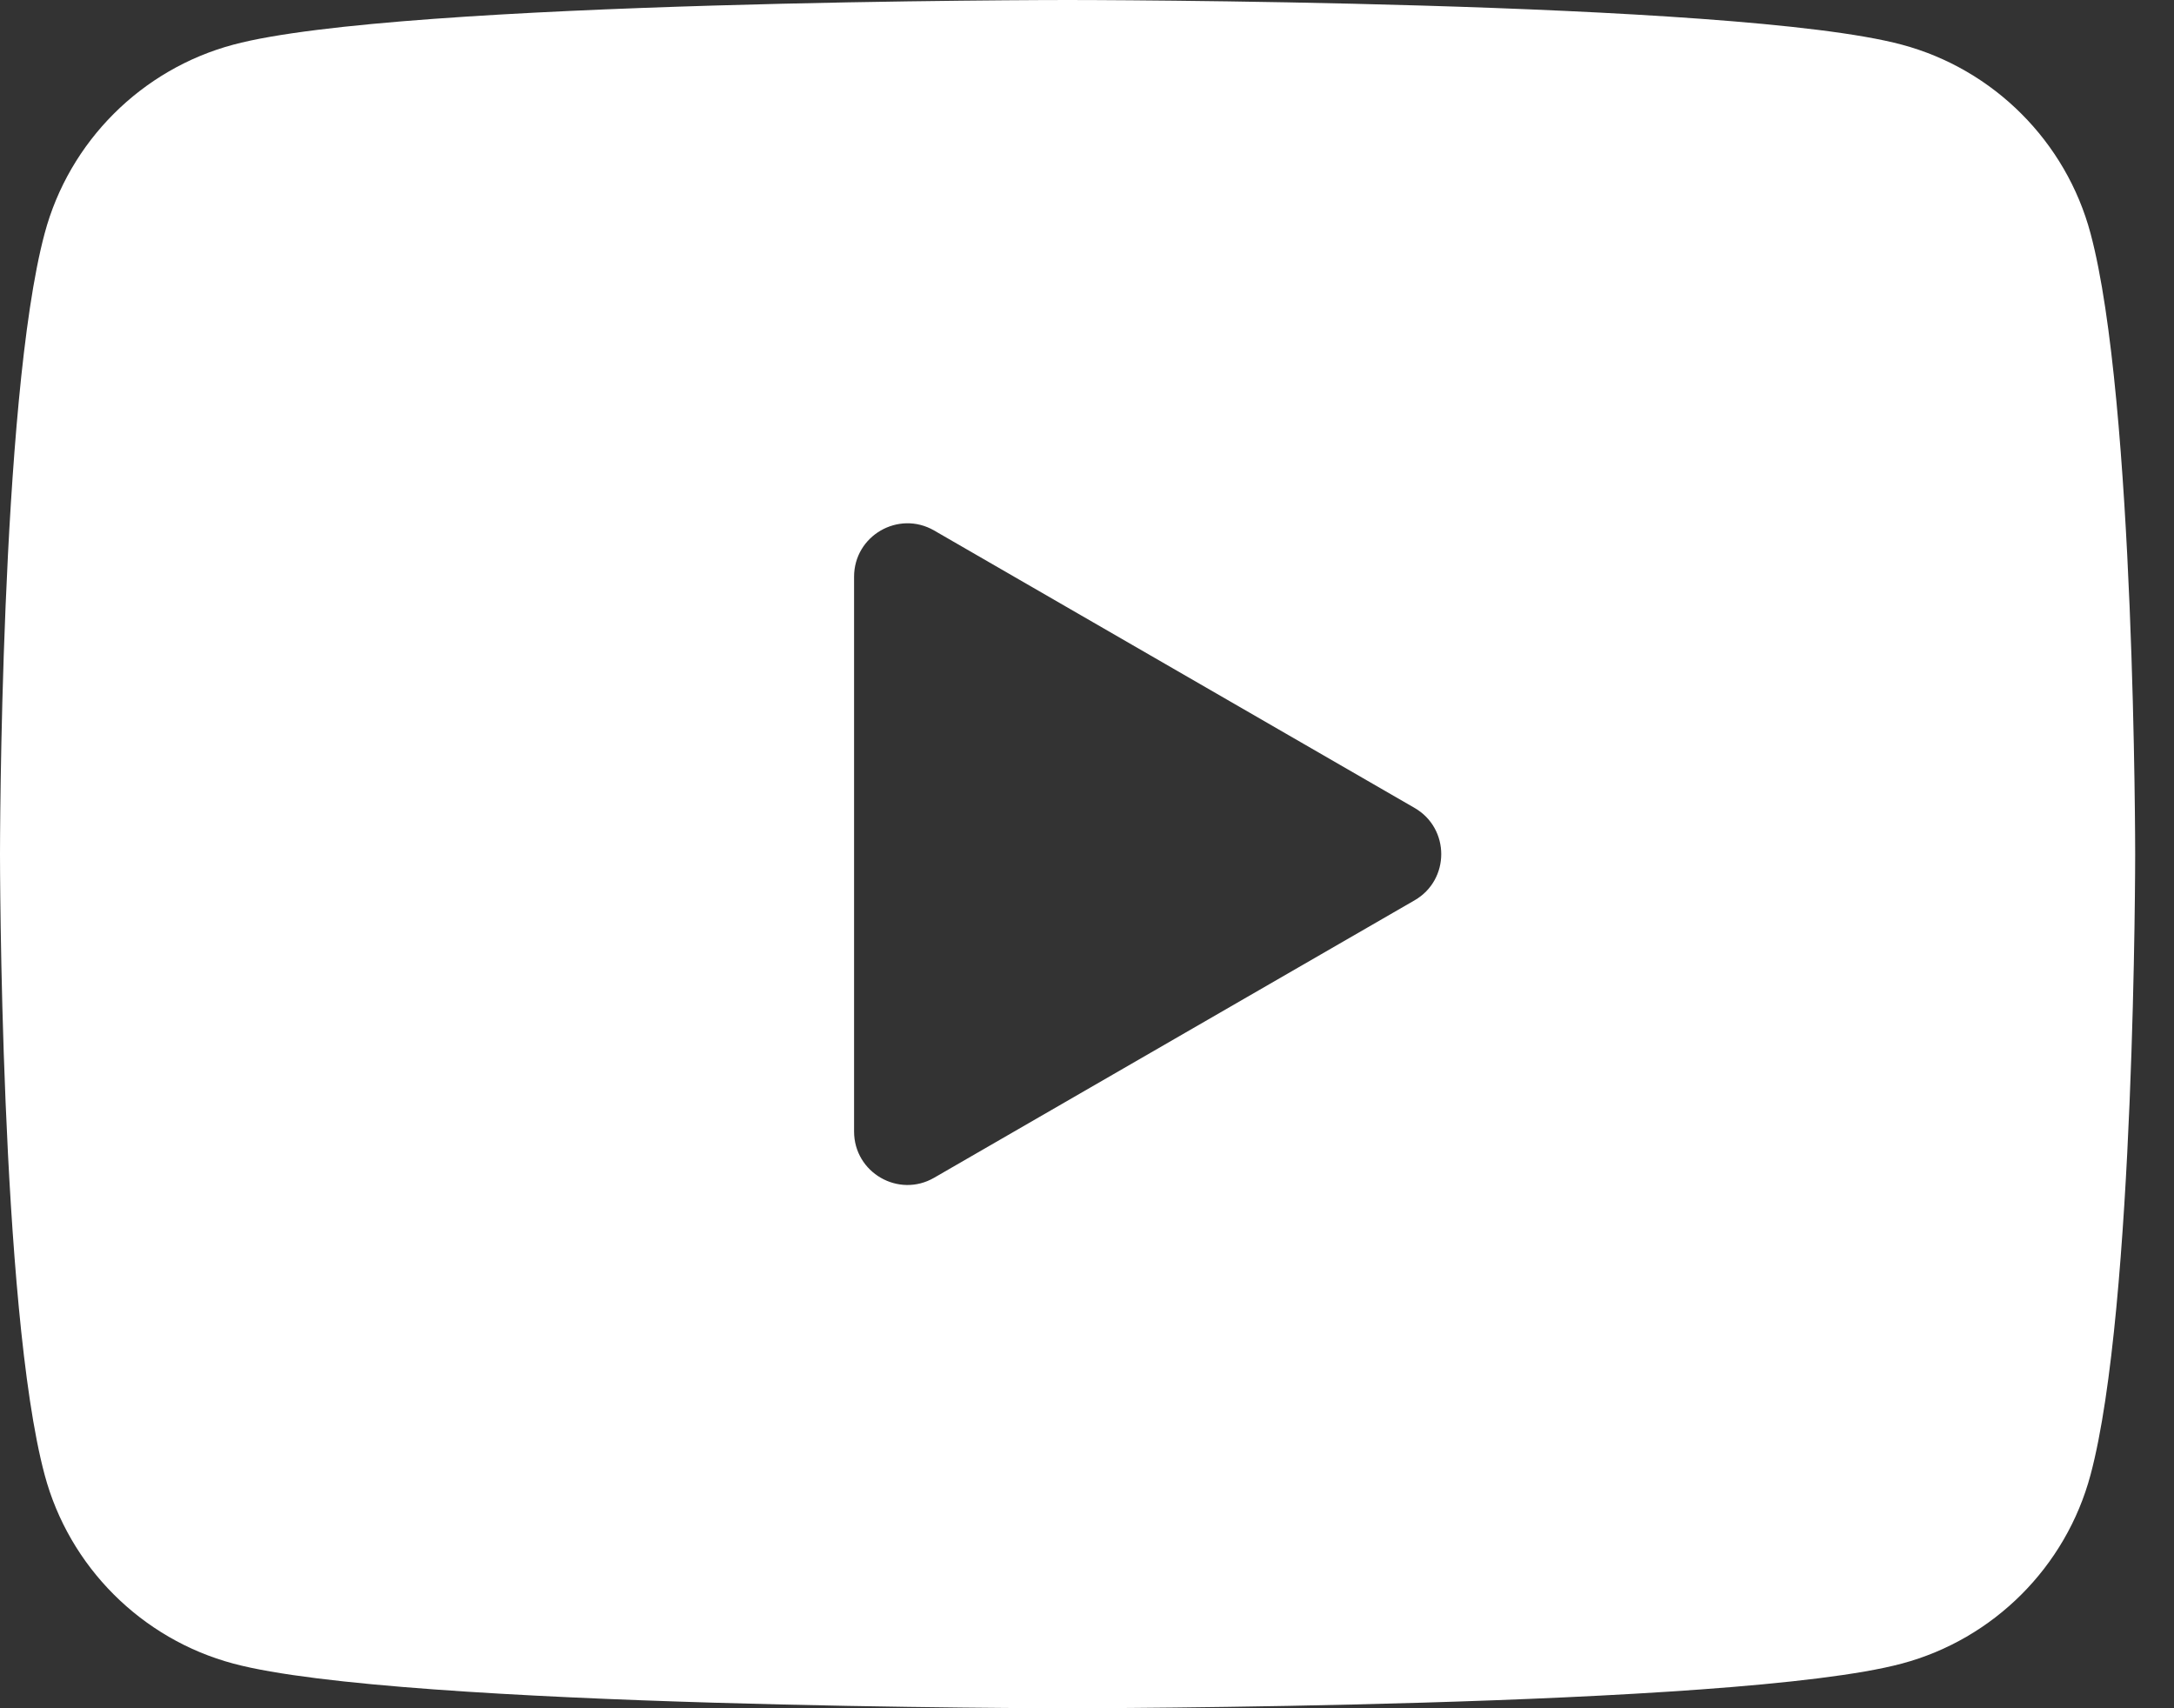 <?xml version="1.0" encoding="UTF-8"?> <svg xmlns="http://www.w3.org/2000/svg" width="28" height="22" viewBox="0 0 28 22" fill="none"><rect x="0" y="0" width="28" height="22" fill="#333333" stroke="none"/><path d="M26.925 3.006C26.609 1.823 25.677 0.891 24.494 0.575C22.349 2.86847e-07 13.75 0 13.75 0C13.75 0 5.151 2.86847e-07 3.006 0.575C1.823 0.891 0.891 1.823 0.575 3.006C-4.09782e-08 5.151 0 11 0 11C0 11 -4.09782e-08 16.849 0.575 18.994C0.891 20.177 1.823 21.109 3.006 21.425C5.151 22 13.75 22 13.75 22C13.75 22 22.349 22 24.494 21.425C25.678 21.109 26.609 20.177 26.925 18.994C27.5 16.849 27.5 11 27.5 11C27.5 11 27.5 5.151 26.925 3.006ZM11 14.572V7.428C11 6.898 11.573 6.568 12.031 6.832L18.219 10.405C18.677 10.669 18.677 11.331 18.219 11.595L12.031 15.168C11.573 15.433 11 15.102 11 14.572Z" fill="white"></path></svg> 
